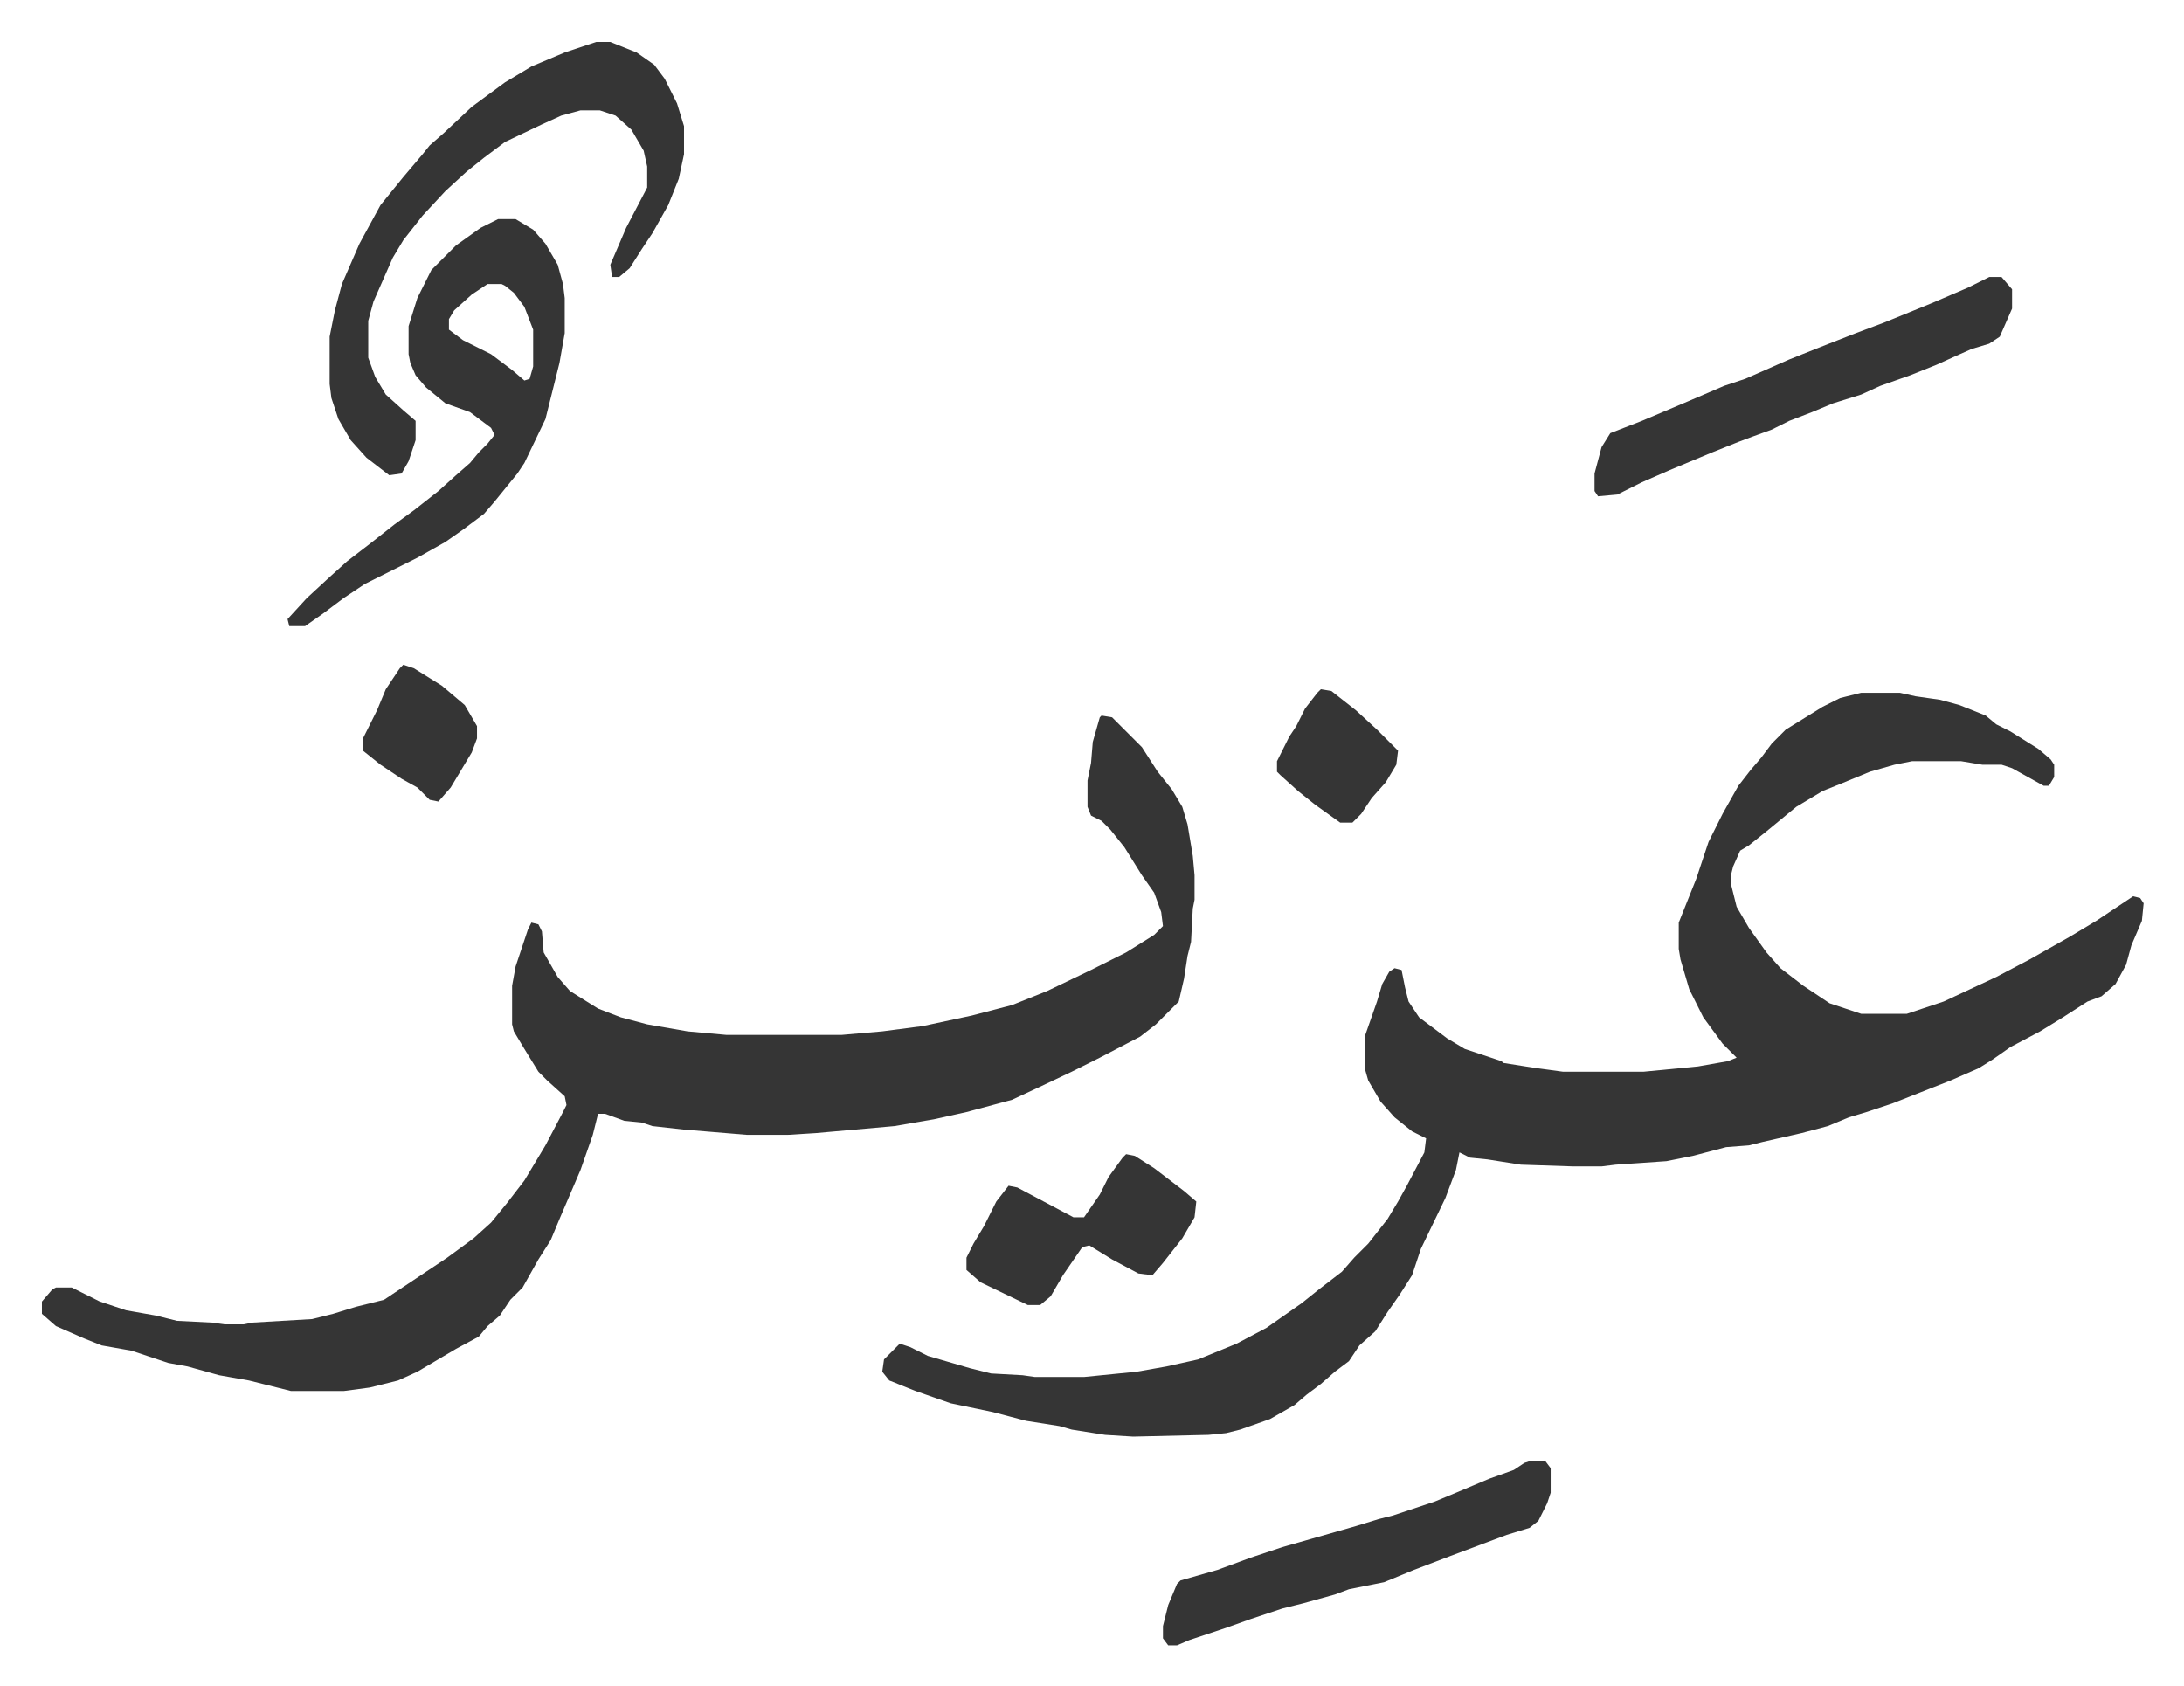 <svg xmlns="http://www.w3.org/2000/svg" viewBox="-23.9 300.1 1244.9 960.9">
    <path fill="#353535" id="rule_normal" d="M1037 695h22l9 2 14 2 11 3 15 6 6 5 8 4 16 10 7 6 2 3v7l-3 5h-3l-18-10-6-2h-11l-12-2h-28l-10 2-14 4-17 7-10 4-15 9-17 14-10 8-5 3-4 9-1 4v7l3 12 7 12 10 14 8 9 13 10 15 10 18 6h26l21-7 30-14 19-10 23-13 15-9 15-10 6-4 4 1 2 3-1 10-6 14-3 11-6 11-8 7-8 3-14 9-13 8-17 9-10 7-8 5-16 7-33 13-15 5-10 3-12 5-15 4-22 5-8 2-13 1-19 5-15 3-29 2-8 1h-16l-30-1-19-3-10-1-6-3-2 10-6 16-14 29-5 15-7 11-7 10-7 11-9 8-6 9-8 6-8 7-8 6-7 6-14 8-17 6-8 2-10 1-43 1-16-1-19-3-7-2-19-3-19-5-24-5-20-7-15-6-4-5 1-7 9-9 6 2 10 5 24 7 12 3 18 1 7 1h28l30-3 17-3 18-4 22-9 17-9 20-14 10-8 13-10 7-8 8-8 11-14 6-10 5-9 10-19 1-8-8-4-10-8-8-9-7-12-2-7v-18l7-20 3-10 4-7 3-2 4 1 2 10 2 8 6 9 16 12 10 6 21 7 1 1 19 3 15 2h46l31-3 17-3 5-2-8-8-11-15-8-16-5-17-1-6v-15l6-15 4-10 7-21 8-16 9-16 7-9 6-7 6-8 8-8 21-13 10-5zm-433 13 6 1 17 17 9 14 8 10 6 10 3 10 3 18 1 11v14l-1 5-1 19-2 8-2 13-3 13-13 13-9 7-23 12-16 8-19 9-15 7-26 7-18 4-23 4-45 4-16 1h-23l-36-3-18-2-6-2-10-1-11-4h-4l-3 12-7 20-12 28-5 12-7 11-9 16-7 7-6 9-7 6-5 6-13 7-22 13-11 5-16 4-15 2h-30l-24-6-17-3-18-5-11-2-9-3-12-4-17-3-10-4-16-7-8-7v-7l6-7 2-1h9l16 8 15 5 17 3 12 3 20 1 7 1h11l5-1 34-2 12-3 13-4 16-4 6-4 30-20 15-11 10-9 9-11 10-13 12-20 10-19 2-4-1-5-10-9-5-5-8-13-6-10-1-4v-22l2-11 7-21 2-4 4 1 2 4 1 12 8 14 7 8 16 10 13 5 15 4 23 4 22 2h66l23-2 23-3 28-6 23-6 20-8 25-12 20-10 16-10 5-5-1-8-4-11-7-10-10-16-8-10-5-5-6-3-2-5v-15l2-10 1-12 4-14zM316 324h8l15 6 10 7 6 8 7 14 4 13v16l-3 14-6 15-9 16-6 9-7 11-6 5h-4l-1-7 9-21 12-23v-12l-2-9-7-12-9-8-9-3h-11l-11 3-11 5-21 10-12 9-10 8-12 11-13 14-11 14-6 10-11 25-3 11v21l4 11 6 10 10 9 7 6v11l-4 12-4 7-7 1-13-10-9-10-7-12-4-12-1-8v-27l3-15 4-15 10-23 12-22 13-16 11-13 4-5 8-7 16-15 19-14 15-9 19-8z"/>
    <path fill="#353535" id="rule_normal" d="M260 425h10l10 6 7 8 7 12 3 11 1 8v20l-3 17-4 16-4 16-12 25-4 6-13 16-6 7-12 9-10 7-16 9-30 15-12 8-12 9-10 7h-9l-1-4 11-12 13-12 10-9 13-10 14-11 11-8 14-11 10-9 8-7 5-6 5-5 4-5-2-4-12-9-14-5-11-9-6-7-3-7-1-5v-16l5-16 8-16 14-14 14-10zm-6 37-9 6-10 9-3 5v6l8 6 16 8 12 9 7 6 3-1 2-7v-21l-5-13-6-8-5-4-2-1zm856-4h7l6 7v11l-7 16-6 4-10 3-9 4-11 5-15 6-17 6-11 5-16 5-12 5-13 5-10 5-11 4-8 3-15 6-24 10-16 7-14 7-11 1-2-3v-10l4-15 5-8 18-7 26-11 21-9 12-4 25-11 15-6 23-9 16-6 27-11 21-9zm-262 675h9l3 4v14l-2 6-5 10-5 4-13 4-8 3-24 9-21 8-17 7-20 4-8 3-18 5-12 3-18 6-14 5-21 7-7 3h-5l-3-4v-7l3-12 5-12 2-2 21-6 19-7 18-6 21-6 21-6 13-4 8-2 24-8 12-5 19-8 14-5 6-4zM618 958l5 1 11 7 17 13 7 6-1 9-7 12-11 14-6 7-8-1-15-8-13-8-4 1-11 16-7 12-6 5h-7l-27-13-8-7v-7l4-8 6-10 7-14 7-9 5 1 32 17h6l9-13 5-10 8-11zm111-265 6 1 14 11 12 11 12 12-1 8-6 10-8 9-6 9-5 5h-7l-14-10-10-8-10-9-2-2v-6l7-14 4-6 5-10 7-9zm-523-14 6 2 16 10 13 11 7 12v7l-3 8-12 20-7 8-5-1-7-7-9-5-12-8-10-8v-7l8-16 5-12 8-12z"/>
</svg>
